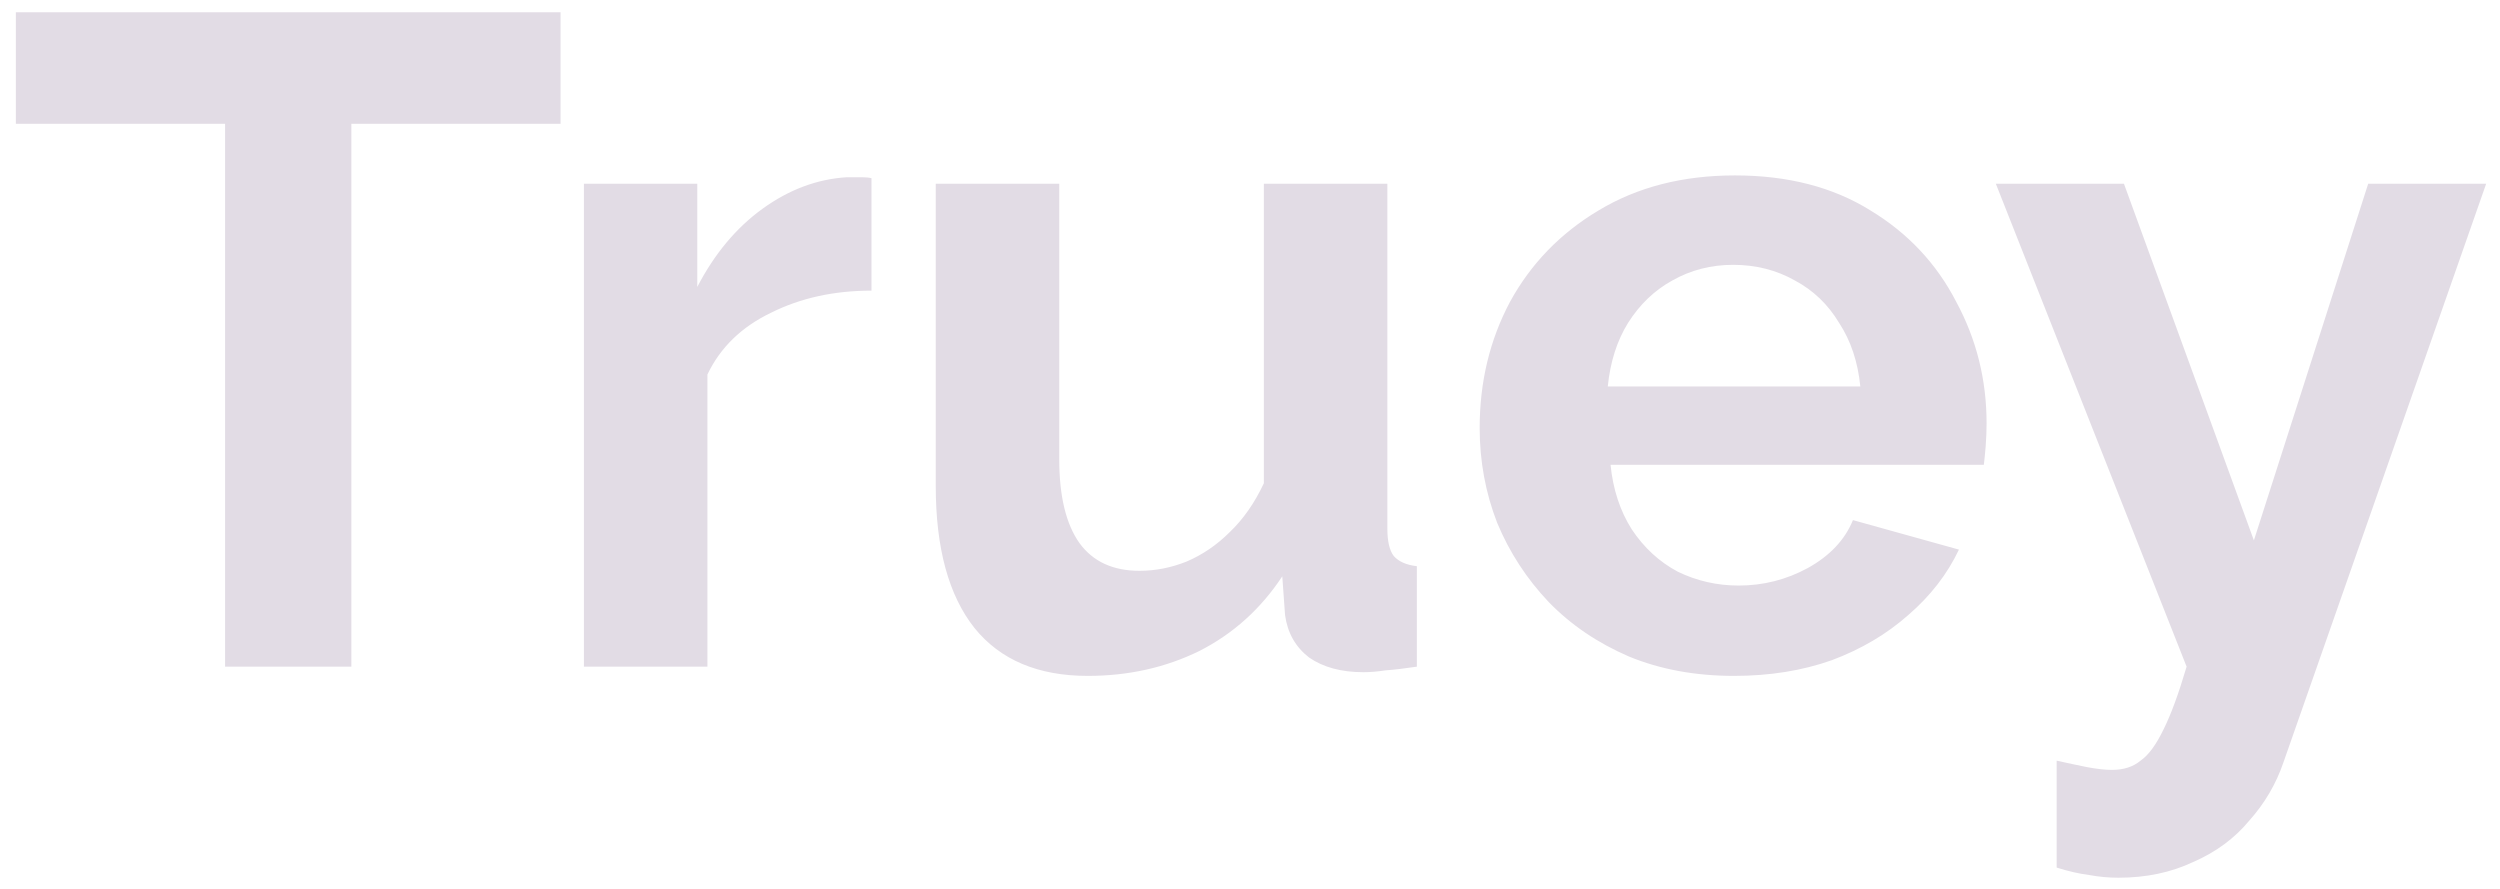 <svg width="90" height="32" viewBox="0 0 90 32" fill="none" xmlns="http://www.w3.org/2000/svg">
<path d="M20.18 4.457H12.649V24H8.103V4.457H0.571V0.442H20.18V4.457ZM31.373 10.463C30.024 10.463 28.818 10.728 27.757 11.259C26.695 11.768 25.932 12.509 25.467 13.482V24H21.021V6.614H25.102V10.33C25.722 9.135 26.507 8.195 27.458 7.51C28.409 6.824 29.416 6.448 30.477 6.381C30.721 6.381 30.909 6.381 31.041 6.381C31.174 6.381 31.285 6.392 31.373 6.415V10.463ZM33.687 17.497V6.614H38.133V16.535C38.133 17.862 38.376 18.868 38.863 19.554C39.349 20.218 40.068 20.549 41.019 20.549C41.594 20.549 42.158 20.439 42.712 20.218C43.287 19.974 43.806 19.62 44.271 19.156C44.758 18.691 45.167 18.105 45.499 17.397V6.614H49.945V19.023C49.945 19.488 50.022 19.819 50.177 20.018C50.354 20.218 50.63 20.339 51.007 20.383V24C50.564 24.066 50.188 24.111 49.878 24.133C49.591 24.177 49.325 24.199 49.082 24.199C48.286 24.199 47.633 24.022 47.124 23.668C46.638 23.292 46.35 22.783 46.262 22.142L46.162 20.748C45.388 21.921 44.393 22.817 43.176 23.436C41.959 24.033 40.621 24.332 39.161 24.332C37.37 24.332 36.009 23.757 35.08 22.606C34.151 21.434 33.687 19.731 33.687 17.497ZM62.426 24.332C61.032 24.332 59.772 24.099 58.643 23.635C57.515 23.148 56.553 22.496 55.757 21.677C54.96 20.837 54.341 19.886 53.899 18.824C53.478 17.74 53.268 16.601 53.268 15.406C53.268 13.747 53.633 12.232 54.363 10.861C55.115 9.489 56.177 8.394 57.548 7.576C58.942 6.735 60.579 6.315 62.459 6.315C64.361 6.315 65.987 6.735 67.337 7.576C68.686 8.394 69.714 9.489 70.422 10.861C71.152 12.21 71.517 13.67 71.517 15.241C71.517 15.506 71.506 15.782 71.484 16.07C71.462 16.335 71.44 16.557 71.418 16.734H57.98C58.068 17.618 58.323 18.393 58.743 19.056C59.185 19.72 59.738 20.229 60.402 20.582C61.088 20.914 61.818 21.08 62.592 21.08C63.477 21.08 64.306 20.87 65.08 20.45C65.877 20.007 66.418 19.432 66.706 18.724L70.522 19.786C70.102 20.671 69.493 21.456 68.697 22.142C67.923 22.828 67.005 23.37 65.943 23.768C64.881 24.144 63.709 24.332 62.426 24.332ZM57.88 13.913H66.972C66.883 13.028 66.629 12.265 66.208 11.624C65.81 10.96 65.279 10.451 64.616 10.098C63.952 9.722 63.211 9.534 62.393 9.534C61.596 9.534 60.866 9.722 60.203 10.098C59.561 10.451 59.03 10.96 58.61 11.624C58.212 12.265 57.969 13.028 57.88 13.913ZM74.04 27.384C74.438 27.473 74.803 27.55 75.135 27.617C75.489 27.683 75.787 27.716 76.031 27.716C76.451 27.716 76.794 27.606 77.059 27.384C77.347 27.185 77.623 26.809 77.889 26.256C78.154 25.725 78.431 24.973 78.718 24L71.85 6.614H76.462L81.14 19.454L85.255 6.614H89.502L82.202 27.451C81.937 28.225 81.528 28.922 80.975 29.541C80.444 30.183 79.769 30.68 78.951 31.034C78.154 31.41 77.258 31.598 76.263 31.598C75.909 31.598 75.555 31.565 75.201 31.499C74.847 31.454 74.46 31.366 74.04 31.233V27.384Z" fill="#E2DCE5"/>
</svg>
